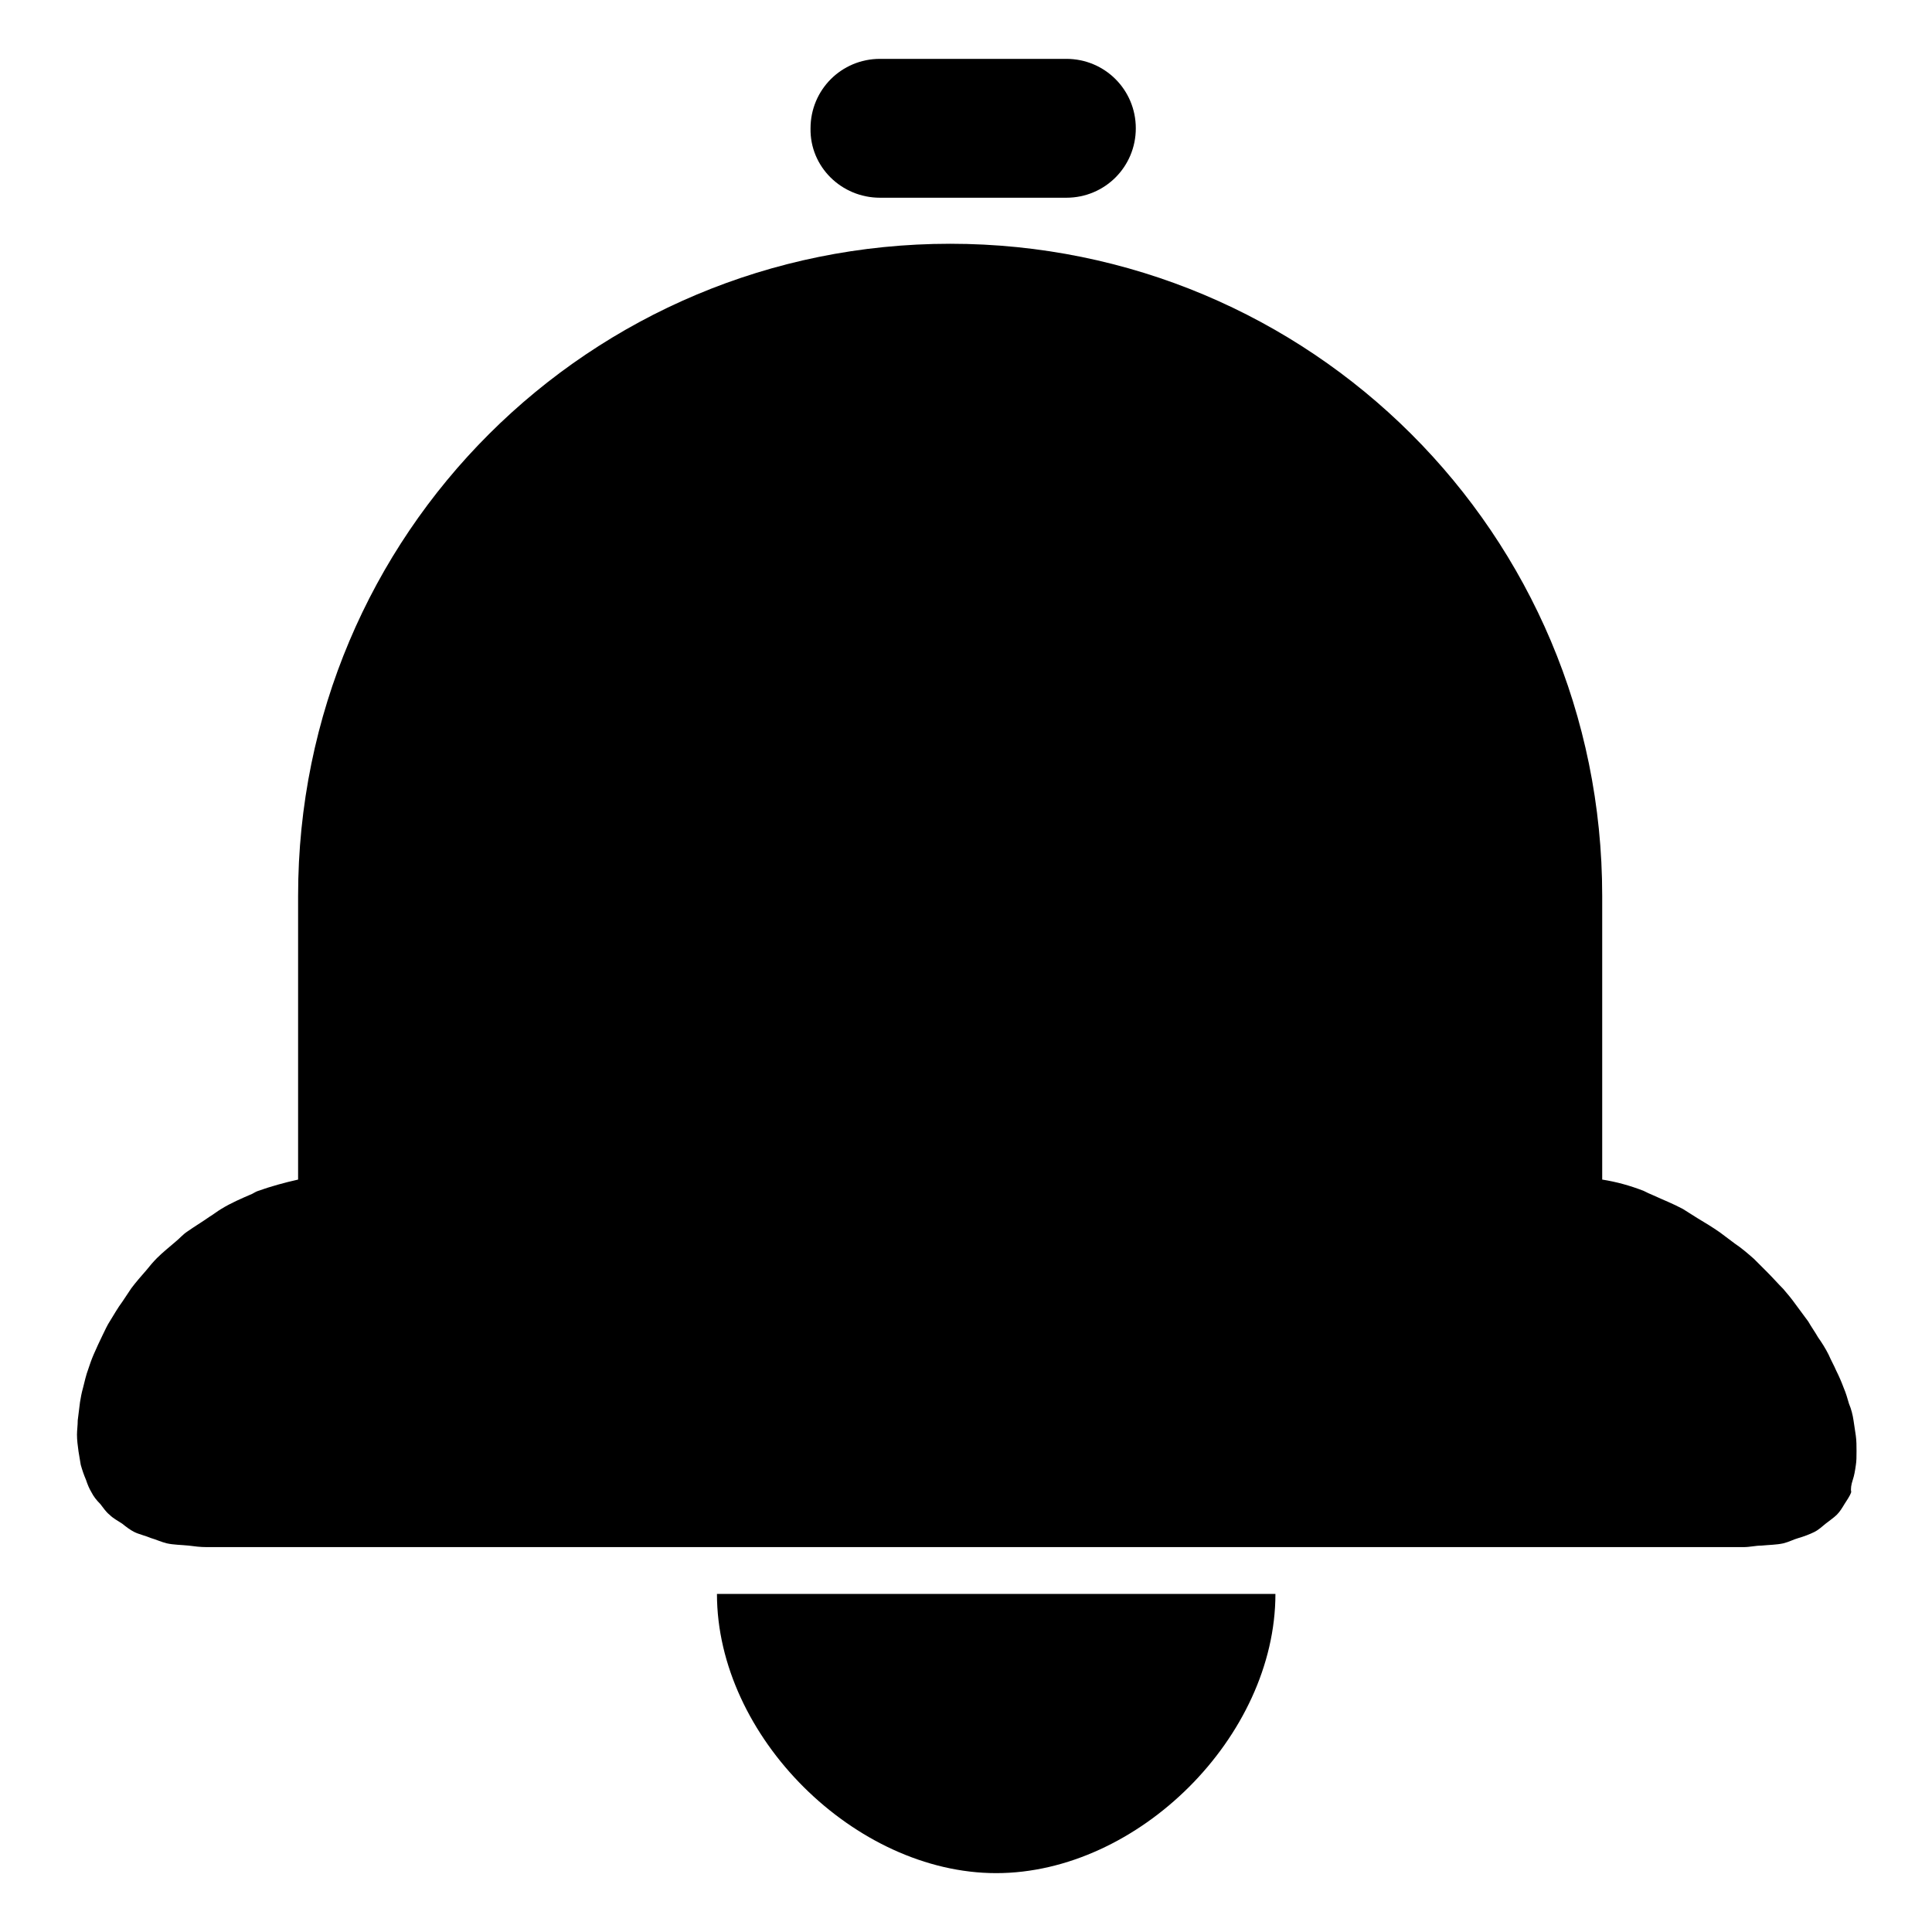 <?xml version="1.0" encoding="utf-8"?>
<!-- Svg Vector Icons : http://www.onlinewebfonts.com/icon -->
<!DOCTYPE svg PUBLIC "-//W3C//DTD SVG 1.1//EN" "http://www.w3.org/Graphics/SVG/1.1/DTD/svg11.dtd">
<svg version="1.1" xmlns="http://www.w3.org/2000/svg" xmlns:xlink="http://www.w3.org/1999/xlink" x="0px" y="0px" viewBox="0 0 256 256" enable-background="new 0 0 256 256" xml:space="preserve">
<g><g><path fill="#000000" d="M245.5,196.1c0.2-0.6,0.3-1.2,0.4-1.9c0.1-0.6,0.1-1.2,0.1-1.9c0-0.7,0-1.4-0.1-2.1c-0.1-0.7-0.2-1.3-0.3-2c-0.1-0.7-0.3-1.5-0.6-2.2c-0.2-0.7-0.4-1.4-0.7-2.1c-0.3-0.8-0.6-1.5-1-2.3c-0.3-0.7-0.7-1.4-1-2.1c-0.4-0.8-0.9-1.6-1.4-2.3c-0.4-0.7-0.9-1.4-1.3-2.1c-0.6-0.8-1.1-1.5-1.7-2.3c-0.5-0.7-1-1.3-1.6-2c-0.7-0.7-1.4-1.5-2.1-2.2c-0.6-0.6-1.2-1.2-1.8-1.8c-0.8-0.7-1.6-1.4-2.5-2c-0.7-0.5-1.3-1-2-1.5c-1-0.7-2-1.3-3-1.9c-0.6-0.4-1.3-0.8-1.9-1.2c-1.3-0.7-2.6-1.2-3.9-1.8c-0.5-0.2-0.9-0.4-1.3-0.6c-1.8-0.7-3.6-1.2-5.5-1.5v-37.6c0-48-38.7-86.4-86.4-86.4s-86.4,38.4-86.4,86.4v37.6c-1.8,0.4-3.6,0.9-5.3,1.5c-0.3,0.1-0.6,0.3-0.8,0.4c-1.4,0.6-2.8,1.2-4.1,2c-0.5,0.3-1,0.7-1.5,1c-1,0.7-2,1.3-3,2c-0.6,0.4-1,0.9-1.5,1.3c-0.8,0.7-1.7,1.4-2.5,2.2c-0.5,0.5-1,1.1-1.4,1.6c-0.7,0.8-1.4,1.6-2,2.4c-0.4,0.6-0.8,1.2-1.2,1.8c-0.6,0.8-1.1,1.7-1.6,2.5c-0.4,0.6-0.7,1.3-1,1.9c-0.4,0.8-0.8,1.7-1.2,2.6c-0.3,0.7-0.5,1.3-0.7,1.9c-0.3,0.8-0.5,1.7-0.7,2.5c-0.2,0.7-0.3,1.3-0.4,1.9c-0.1,0.8-0.2,1.6-0.3,2.4c0,0.7-0.1,1.3-0.1,1.9c0,0.7,0.1,1.5,0.2,2.2c0.1,0.6,0.2,1.2,0.3,1.8c0.2,0.7,0.4,1.3,0.7,2c0.2,0.6,0.4,1.1,0.7,1.6c0.3,0.6,0.7,1.1,1.2,1.6c0.4,0.5,0.7,1,1.2,1.4c0.5,0.5,1.1,0.8,1.7,1.2c0.5,0.4,1,0.8,1.6,1.1c0.6,0.3,1.5,0.5,2.2,0.8c0.7,0.2,1.3,0.5,2.1,0.7c0.9,0.2,1.9,0.2,2.9,0.3c0.8,0.1,1.5,0.2,2.4,0.2h203.6c0.9,0,1.6-0.2,2.4-0.2c1-0.1,2-0.1,2.9-0.3c0.8-0.2,1.3-0.5,2-0.7c0.7-0.2,1.5-0.5,2.1-0.8c0.6-0.3,1-0.7,1.5-1.1c0.5-0.4,1.1-0.8,1.5-1.2c0.4-0.4,0.7-0.9,1-1.4c0.3-0.5,0.7-1,0.9-1.6C245.2,197.3,245.3,196.7,245.5,196.1"/><path fill="#000000" d="M107.3,211.2H95c0,18.9,18.3,37,37,37c18.8,0,37-18.1,37-37h-12.3H107.3z"/><path fill="#000000" d="M116.6,26.2h24.7c5.1,0,9.2-4.1,9.2-9.2c0-5.1-4.1-9.2-9.2-9.2h-24.7c-5.1,0-9.2,4.1-9.2,9.2C107.3,22.1,111.5,26.2,116.6,26.2"/></g></g>
</svg>